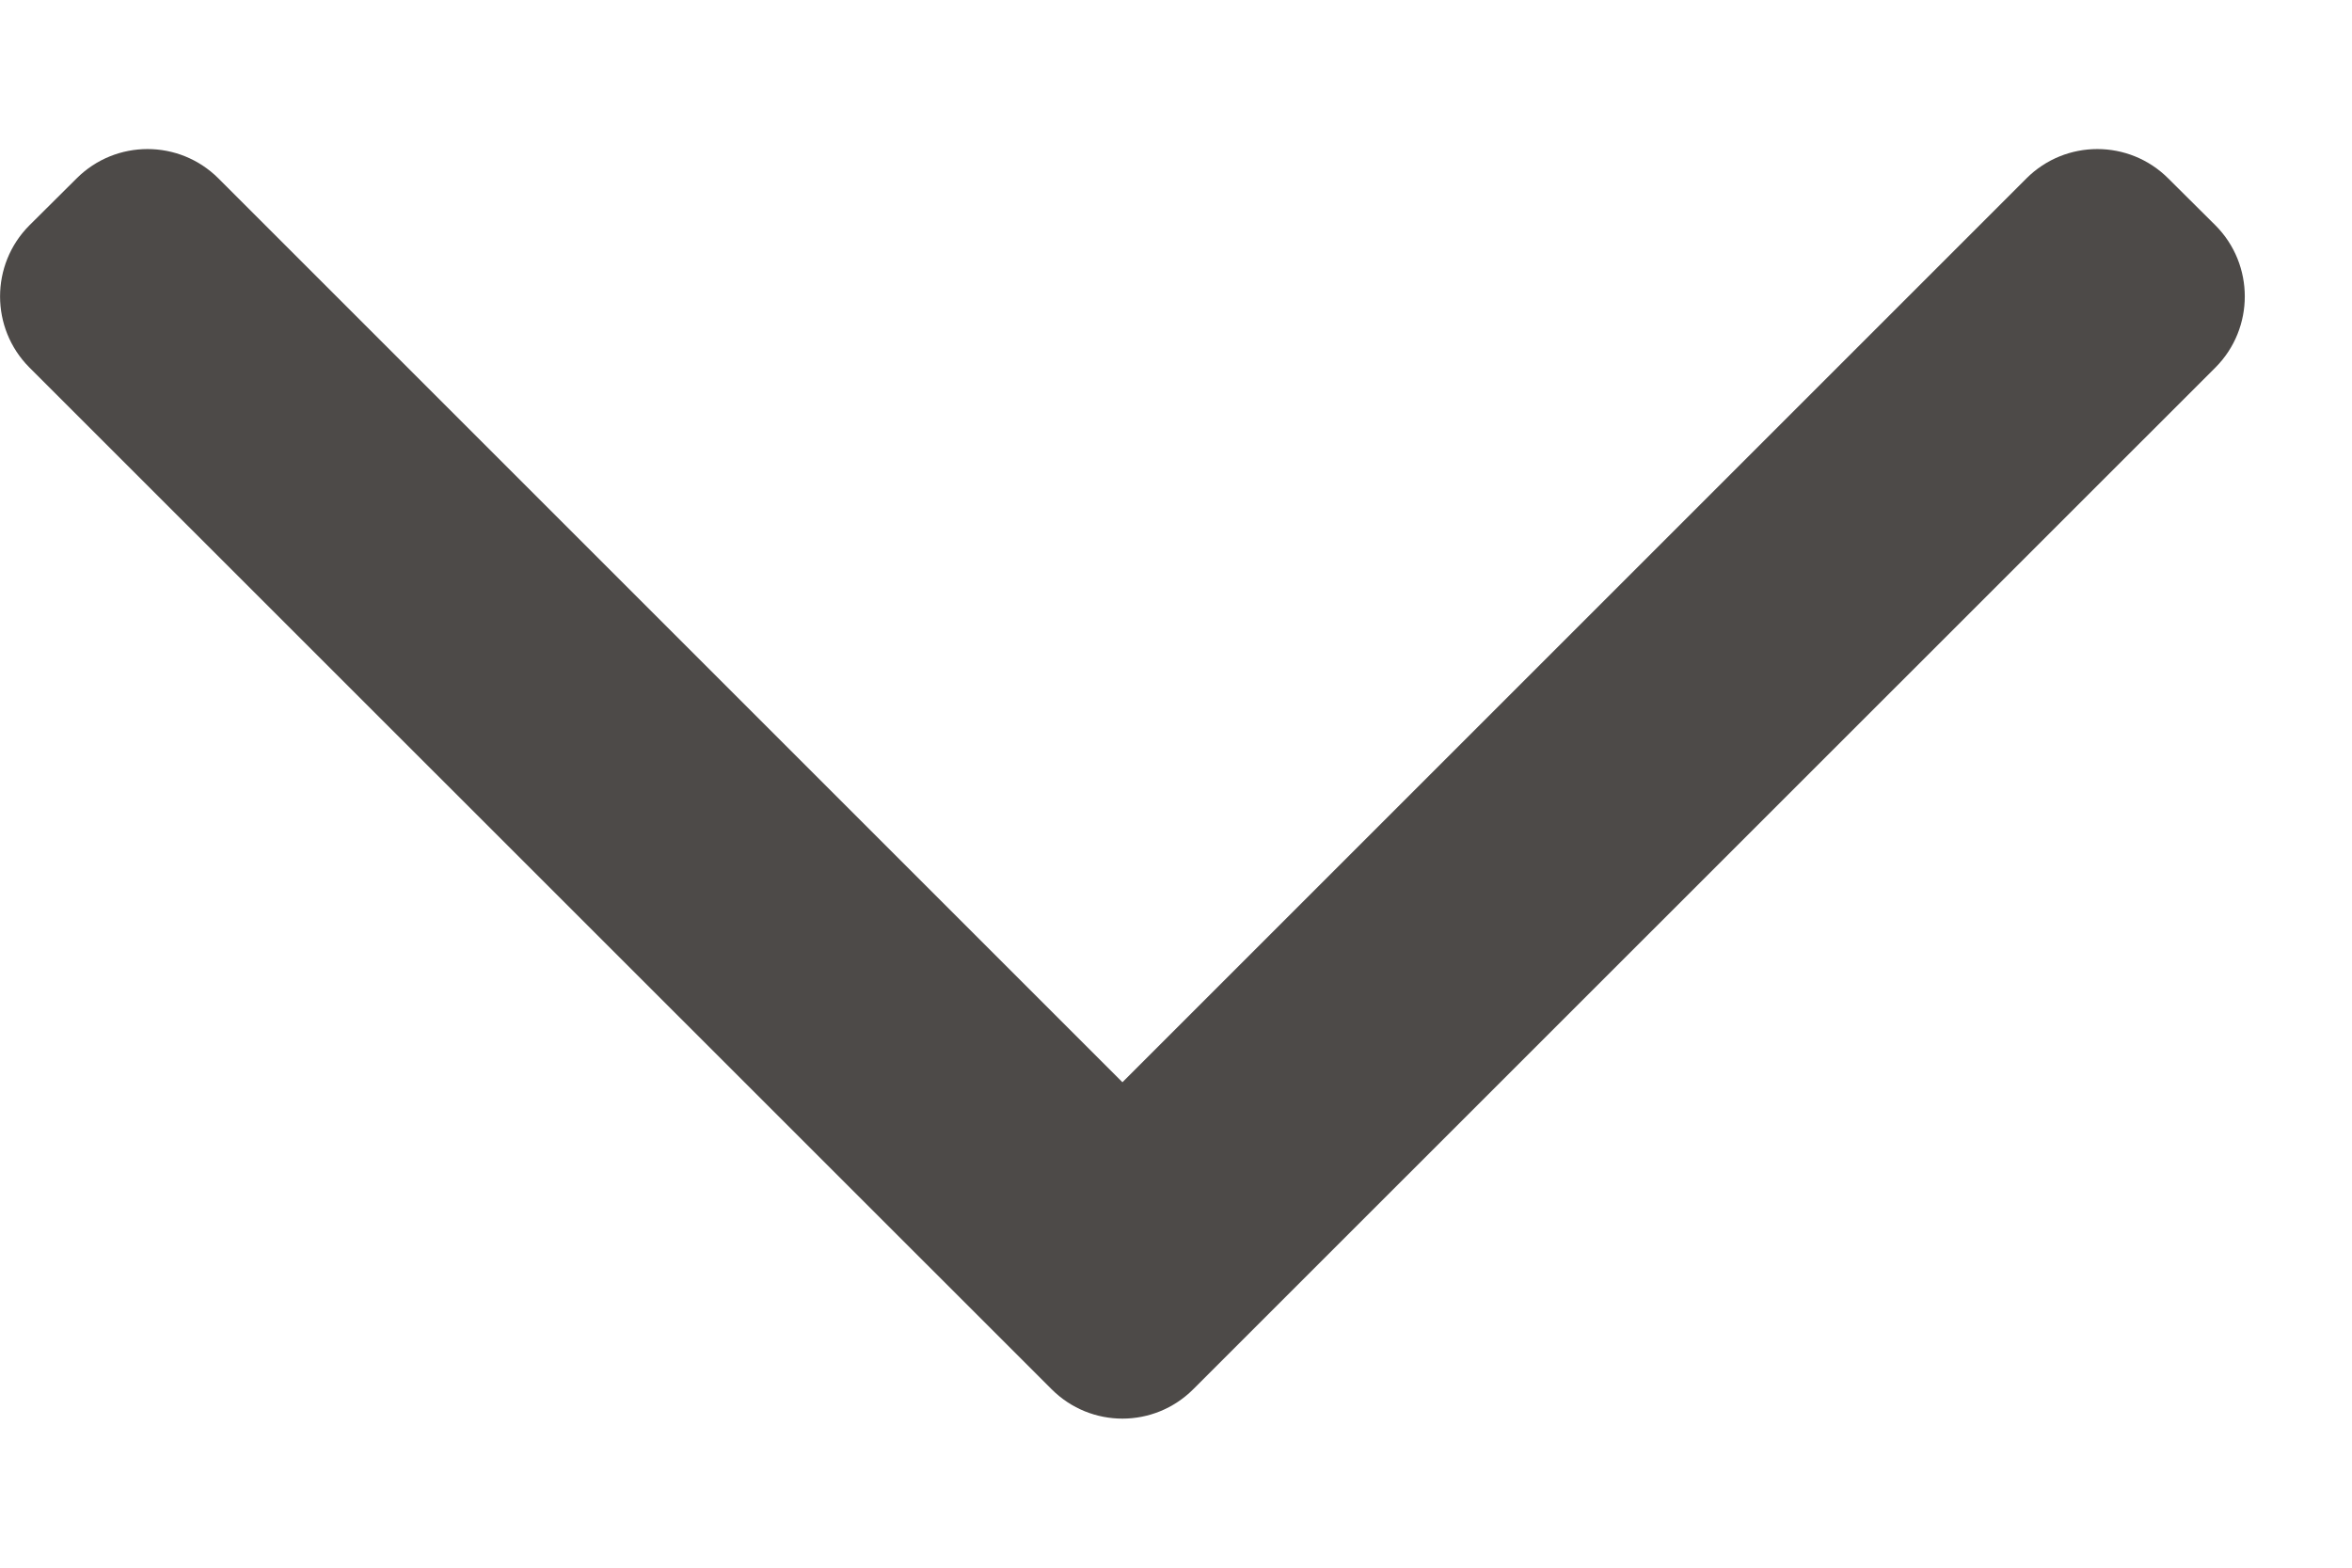 <svg width="9" height="6" viewBox="0 0 9 6" fill="none" xmlns="http://www.w3.org/2000/svg">
<path fill-rule="evenodd" clip-rule="evenodd" d="M4.566 5.317C4.416 5.467 4.174 5.467 4.024 5.317L0.112 1.406C-0.037 1.256 -0.037 1.013 0.112 0.863L0.293 0.683C0.443 0.533 0.686 0.533 0.836 0.683L4.295 4.142L7.754 0.683C7.904 0.533 8.147 0.533 8.297 0.683L8.478 0.863C8.627 1.013 8.627 1.256 8.478 1.406L4.566 5.317Z" fill="#4D4A48"/>
</svg>
